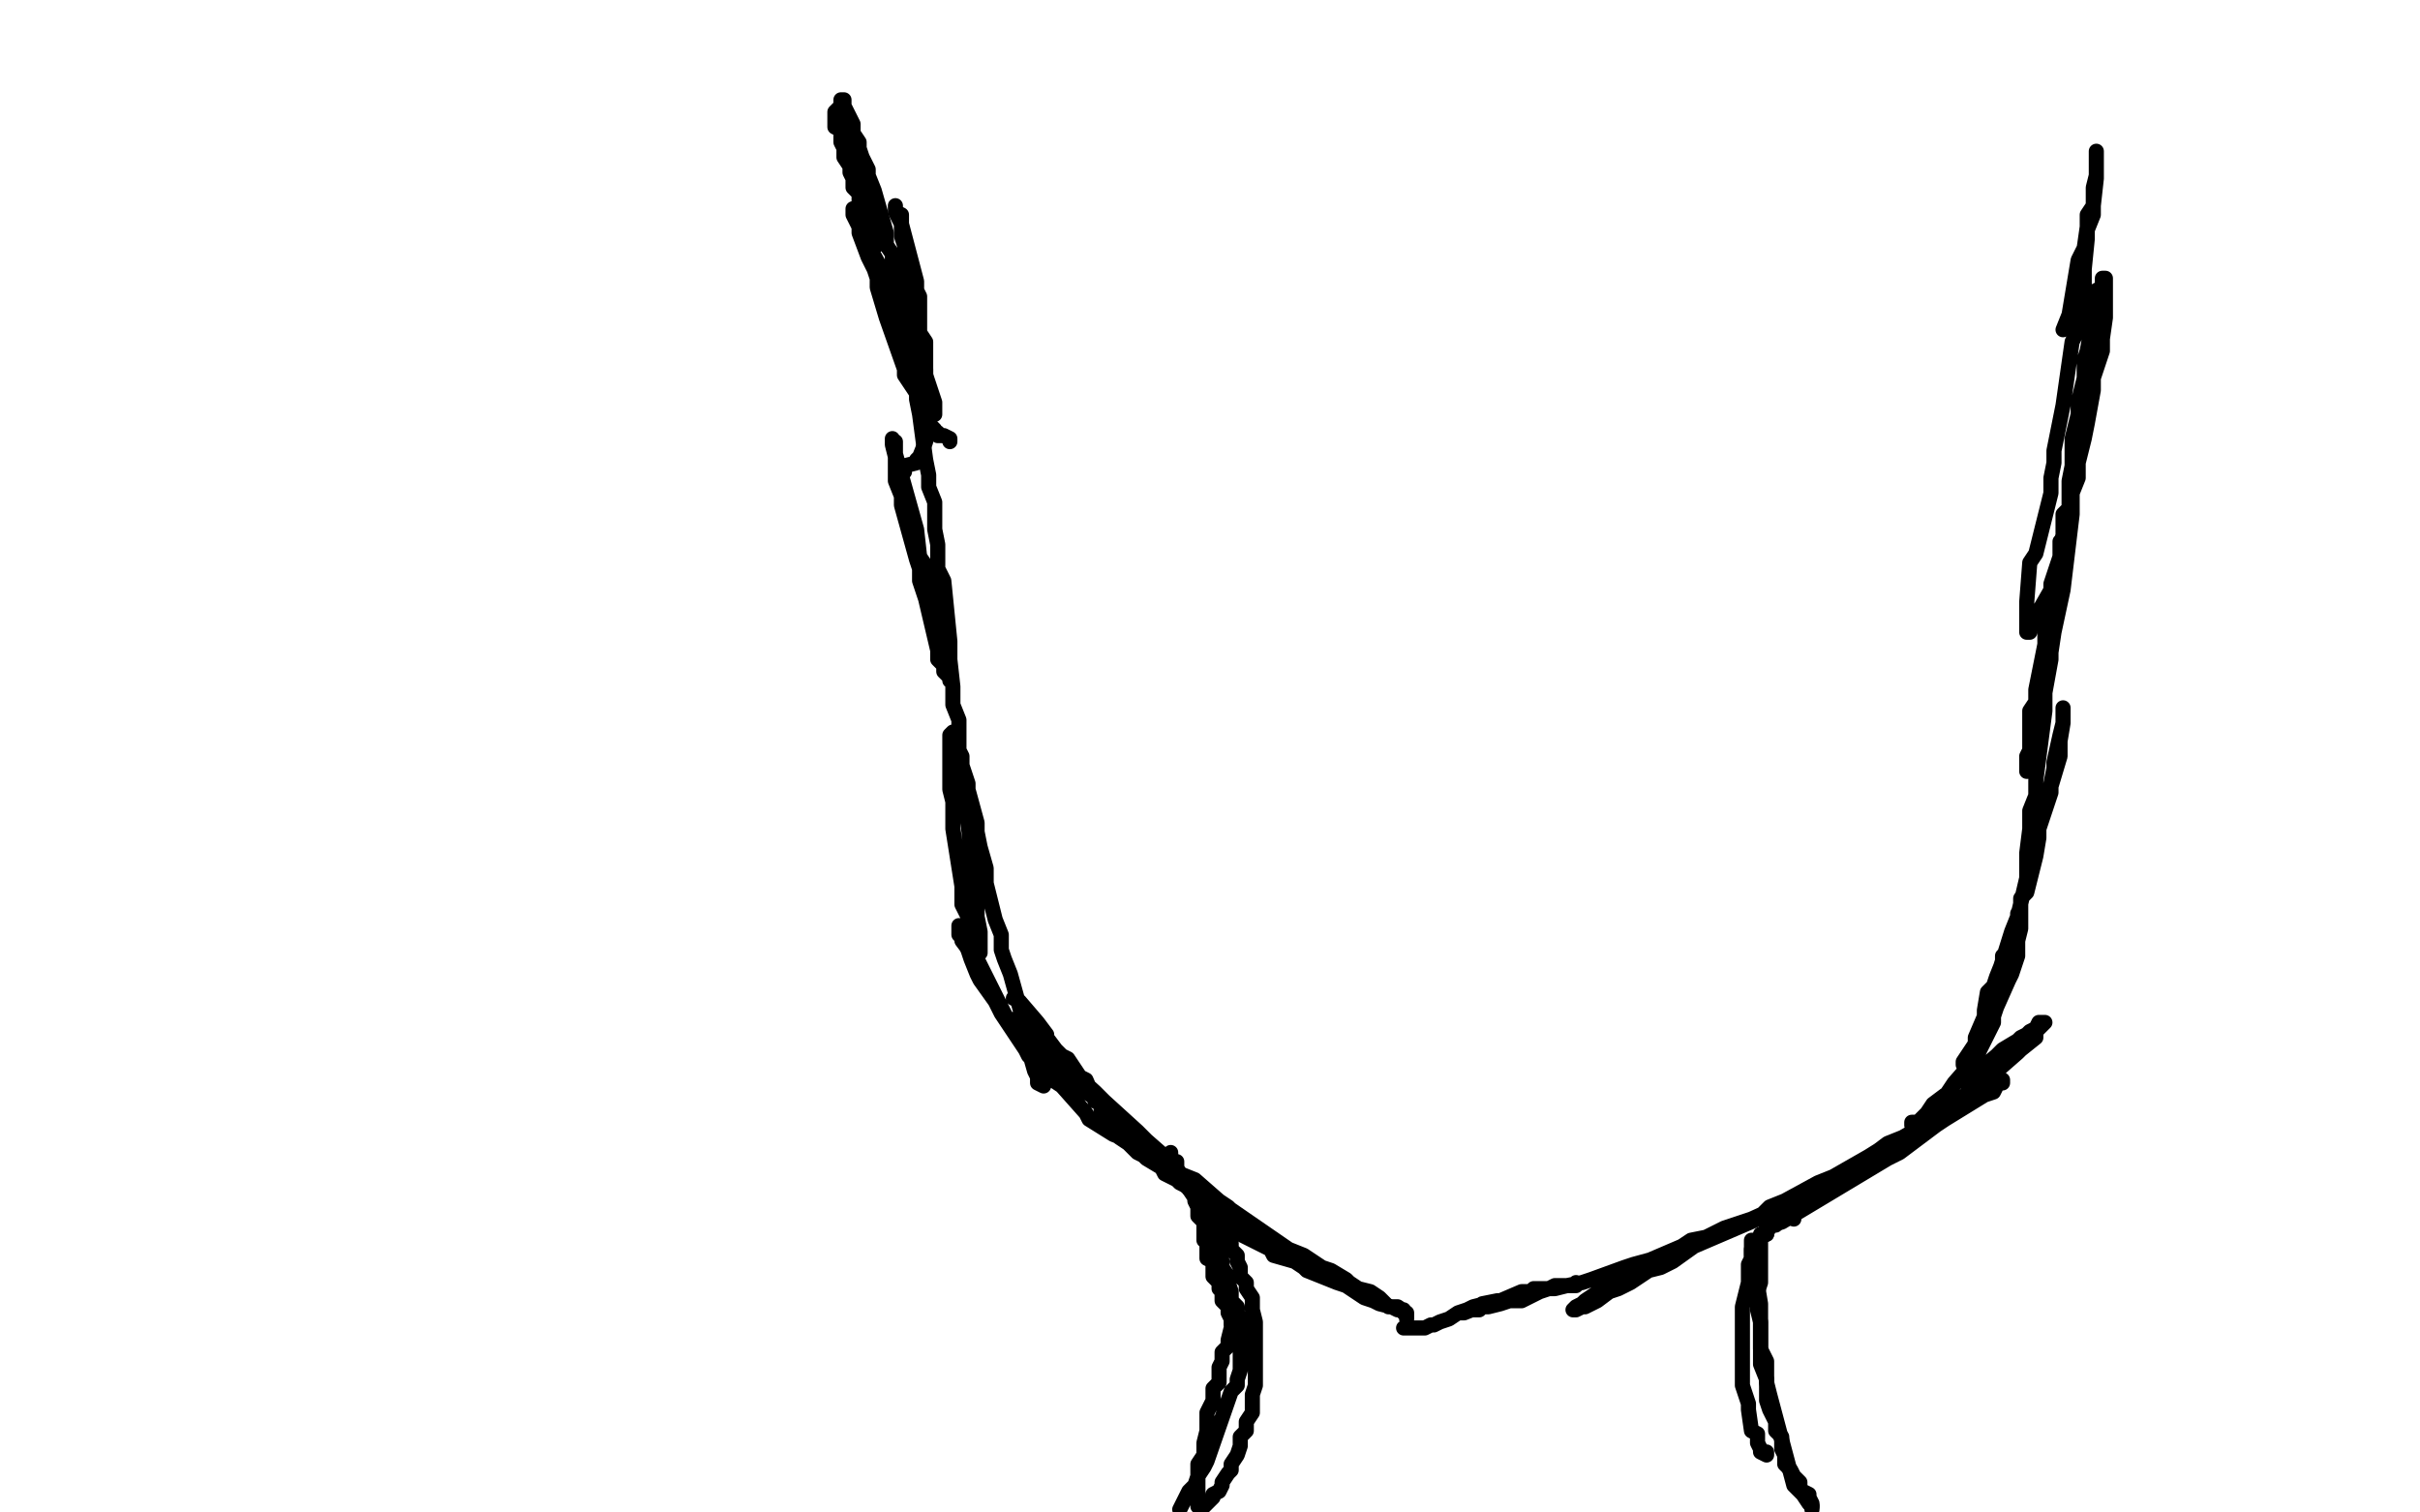 <?xml version="1.0" standalone="no"?>
<!DOCTYPE svg PUBLIC "-//W3C//DTD SVG 1.1//EN"
"http://www.w3.org/Graphics/SVG/1.1/DTD/svg11.dtd">

<svg width="800" height="500" version="1.1" xmlns="http://www.w3.org/2000/svg" xmlns:xlink="http://www.w3.org/1999/xlink" style="stroke-antialiasing: false"><desc>This SVG has been created on https://colorillo.com/</desc><rect x='0' y='0' width='800' height='500' style='fill: rgb(255,255,255); stroke-width:0' /><polyline points="289,82 290,83 290,83 290,84 290,84 290,85 290,85 290,86 290,86 290,88 290,88 290,89 290,89 292,91 292,91 292,92 292,92 292,95 292,95 293,99 293,99 293,102 293,102 296,113 296,113 298,116 298,116 299,123 299,123 299,126 299,126 301,132 301,132 301,136 301,136 301,138 304,146 304,150 304,151 304,152" style="fill: none; stroke: #000000; stroke-width: 5; stroke-linejoin: round; stroke-linecap: round; stroke-antialiasing: false; stroke-antialias: 0; opacity: 1.0"/>
<polyline points="284,74 285,74 285,74 285,75 285,75 285,76 285,76 285,77 285,77 285,78 285,78 287,79 287,79 287,81 287,81 289,83 289,83 289,84 289,84 290,88 290,88 290,90 290,90 292,92 292,92 293,97 293,97 295,99 295,99 299,112 299,112 303,120 303,120 303,125 304,129 306,133 307,142 309,146 309,150 310,154 312,158 312,163 314,166 314,170 315,174 317,178 321,195 321,198 323,200 323,204 323,205 324,206" style="fill: none; stroke: #000000; stroke-width: 5; stroke-linejoin: round; stroke-linecap: round; stroke-antialiasing: false; stroke-antialias: 0; opacity: 1.0"/>
<polyline points="304,117 304,118 304,118 304,119 304,119 304,120 304,120 304,127 304,127 304,130 304,130 304,131 304,131 306,134 306,134 306,137 306,137 306,139 306,139 309,149 309,149 309,152 309,152 310,154 310,154 310,158 314,168 317,180 318,184 320,188 321,193 324,206 326,211 328,215 332,228 332,233 334,238 335,245 337,248 337,252 337,254 339,256 339,259 339,265 339,266 339,267 339,268 339,267 339,266 337,265 337,263 335,261 334,256 334,253 332,249 331,242 331,239" style="fill: none; stroke: #000000; stroke-width: 5; stroke-linejoin: round; stroke-linecap: round; stroke-antialiasing: false; stroke-antialias: 0; opacity: 1.0"/>
<polyline points="324,201 324,199 324,199 324,197 324,197 324,194 324,194 324,192 324,192 324,191 324,191 324,188 324,188 324,187 324,187 326,187 326,187 326,188 326,188 326,190 328,191 328,192 329,194 329,197 332,204 332,206 334,209 335,217 337,220 337,225 340,233 340,238 342,242 345,258 346,262 348,267 349,272 349,275 353,287 354,290 356,293 356,296 357,299 360,306 362,307 362,308 364,309 364,310 364,311 364,310" style="fill: none; stroke: #000000; stroke-width: 5; stroke-linejoin: round; stroke-linecap: round; stroke-antialiasing: false; stroke-antialias: 0; opacity: 1.0"/>
<polyline points="346,245 348,250 348,250 348,255 348,255 349,258 349,258 351,263 351,263 351,267 351,267 356,279 356,279 357,282 357,282 365,309 365,309 367,318 367,318 367,323 367,323 368,327 368,327 370,330 370,330 371,341 371,341 373,344 374,349 374,351 376,352 378,356 378,358 378,359 379,362 381,363 381,362 379,361 379,359 379,358 378,354 376,352 374,348 373,345 373,342 371,337 370,334 370,330 368,324 367,322 367,318 365,313 365,310 364,302 364,300 362,295 362,294 360,293 360,289 360,290 360,292 360,294 360,295 362,297 362,301 364,304 365,310 365,313 367,316 370,324 370,328 371,331 376,341 378,344 379,349 382,354 384,358 387,362 393,374 395,377 398,382 398,383 401,385 401,386 403,386 403,385 401,385 401,384 401,383 399,383 399,382 396,379 395,378 393,376 390,374 389,372 387,370 385,369 384,368 378,363 376,362 374,361 373,361 371,359 370,358 368,358 368,357 368,358 370,359 370,361 371,362 373,363 374,364 378,368 379,369 381,370 389,376 390,378 399,385 403,388 410,393 415,396 423,402 426,404 431,406 434,409 437,411 440,412 443,415 446,416 451,418 453,419 454,419 456,420 457,420 457,419 456,418 454,418 453,417 446,413 443,411 440,410 437,408 434,406 429,404 421,399 417,397 414,395 406,390 403,388 398,384 395,382 393,381 390,378 392,379 393,381 395,382 396,384 398,385 399,388 420,399 432,408 437,410 445,415 449,417 479,436 482,437 485,438 487,439 490,440 492,442 493,442 493,440 490,439 490,438 487,437 485,436 479,433 476,431 459,423 454,420 449,417 445,415 440,412 432,408 429,405 426,404 421,402 421,400 420,399 418,399 420,399 421,400 423,402 424,403 426,404 435,409 442,412 453,419 506,447 507,449 509,449 510,450 510,449 509,449 507,447 507,446 504,446 503,445 499,444 498,443 495,440 482,436 479,434 476,433 473,433 471,432 465,431 464,431 462,431 462,432" style="fill: none; stroke: #000000; stroke-width: 5; stroke-linejoin: round; stroke-linecap: round; stroke-antialiasing: false; stroke-antialias: 0; opacity: 1.0"/>
<polyline points="496,442 496,440 496,440 495,440 495,440 496,440 496,440 498,442 498,442 507,446 517,451 518,452 520,453 521,453 521,454 524,454 526,454 524,454 524,453 523,453 523,452 521,452 521,451 520,451 518,450 517,450 517,449 515,449 514,449 514,447 514,449 515,449 515,450 517,450 518,451 520,452 521,452 521,453 523,453 523,454 524,454 524,456 526,456 524,456 523,456 524,456 526,456 528,456 529,456 531,456 532,454 534,454 542,453 545,453 548,453 556,452 559,452 564,451 570,450 574,449 578,449 582,446 585,445 589,445 596,440 598,439 596,439 595,439 593,439 592,439 590,439 589,440 584,442 582,442 581,443 579,443 578,444 570,447 568,447 565,450 564,451 560,453 559,453 559,454 556,457 557,457 559,457 560,456 562,456 564,456 565,454 567,454 568,453 573,451 574,450 578,449 582,445 585,443 589,442 596,437 599,433 612,426 615,424 624,416 628,415 631,412 632,410 635,409 637,406 639,405 643,402 645,400 648,397 649,396 649,395 649,396 648,396 646,397 645,397 645,398 643,399 634,406 632,409 631,410 626,415 623,417 615,423 612,425 603,432 599,434 596,437 585,443 582,445 576,449 573,450 570,451 567,452 565,453 564,454 564,453 565,453 565,452 567,451 568,450 570,449 573,445 576,444 578,442 598,426 603,424 607,422 610,418 632,405 635,402 643,397 648,395 660,386 662,385 668,382 670,381 673,378 674,378 674,379 673,381 670,382 668,383 667,384 657,390 656,392 651,395 648,397 626,411 623,413 620,416 617,417 614,419 610,422 604,425 601,427 593,433 592,434 590,436 590,437 589,437 590,437 592,436 593,434 595,434 596,432 599,431 603,429 609,425 615,419 628,411 632,408 640,402 645,398 649,395 657,388 662,385 670,378 673,376 678,372 684,368 689,364 692,362 698,358 701,356 703,354 707,351 709,350 710,349 712,348 710,348 710,349 709,349 706,351 704,352 696,358 693,361 690,363 681,370 678,372 674,376 671,378 668,381 665,383 659,389 657,391 654,393 649,397 648,399 646,400 643,403 642,404 642,405 643,404 645,403 649,400 651,398 660,390 664,386 667,383 671,379 674,377 678,374 690,359 693,357 698,351 701,349 707,338 709,337 712,331 712,330 712,329 712,328 712,327 710,328 709,328 707,329 707,330 706,331 704,333 701,335 692,350 689,355 687,357 685,359" style="fill: none; stroke: #000000; stroke-width: 5; stroke-linejoin: round; stroke-linecap: round; stroke-antialiasing: false; stroke-antialias: 0; opacity: 1.0"/>
<polyline points="698,349 699,345 703,342 704,338 706,335 712,323 715,320 717,317 720,310 721,308 724,301 726,299 728,297 728,296 729,295 729,294 731,294 729,295 729,296" style="fill: none; stroke: #000000; stroke-width: 5; stroke-linejoin: round; stroke-linecap: round; stroke-antialiasing: false; stroke-antialias: 0; opacity: 1.0"/>
<polyline points="685,359 684,362 682,364 681,367 678,372 684,370 687,367 692,358 693,356 698,349" style="fill: none; stroke: #000000; stroke-width: 5; stroke-linejoin: round; stroke-linecap: round; stroke-antialiasing: false; stroke-antialias: 0; opacity: 1.0"/>
<polyline points="729,296 729,297 726,306 726,308 724,310 724,313 723,315 718,328 717,330 715,334 714,336 714,340 709,351 709,354 706,362 706,364 706,365 706,367 706,365 707,364 707,362 709,361 712,350 714,348 717,341 720,333 721,328 723,323 724,320 729,307 734,292 735,289 735,287 737,284 737,281 739,277 737,279 734,284 732,286 732,288 731,290 729,293 724,308 723,311 721,314 721,317 717,338 715,343 717,343 717,342 717,341 717,340 718,330 720,328 721,316 721,313 723,300 726,286 726,282 726,277 728,269 728,266 729,262 729,255 729,253 731,236 731,234 731,233 731,232 731,231 731,232 731,234 729,235 729,238 729,240 729,242 729,246 728,265 726,268 726,277 726,284 726,292 726,295 726,299 726,302 726,304 726,309 726,314 726,315 724,316 724,315 724,313 724,311 724,304 724,301 726,290 726,287 728,267 728,262 728,256 728,249 728,243 729,224 729,217 732,188 732,183 737,154 739,152 739,149 739,146 739,144 740,143 740,140 740,139 739,139 739,140 739,142 739,144 737,150 737,152 735,154 735,161 734,164 734,167 732,174 732,178 729,190 729,194 728,198 728,202 728,207 726,227 724,233 724,238 724,247 724,252 723,263 723,267 723,270 723,273 723,276 723,279 723,284 723,286 723,287 723,288 723,289 723,277 723,272 724,258 726,222 728,215 728,208 729,195 729,188 731,183 731,175 731,170 732,151 732,145 732,139 735,113 735,110 735,106 735,104 735,101 735,97 735,93 735,91 735,90 735,89 735,90 735,91 735,92 735,93 735,95 735,96 735,98 735,99 735,102 735,104 737,111 737,113 737,120 737,130 737,134 737,138 735,142 735,146 735,178 735,183 735,192 735,197 735,201 735,209 734,214 732,229 732,233 732,239 731,241 731,243 731,246 729,248 729,254 729,255 728,256 728,255 728,252 728,249 728,247 728,243 728,240 728,227 728,222 729,207 729,201 729,184 729,178 731,158 732,151 732,144 732,131 732,124 732,101 732,96 731,88 729,84 729,75 728,71 728,69 728,64 728,63 726,62 726,61 726,62 726,63 726,64 726,65 728,69 728,70 728,72 728,75 729,77 729,79 729,83 731,85 732,92 732,95 734,108 734,111 735,118 735,123 735,126 735,136 735,139 735,144 735,153 735,158 734,172 734,175 732,180 731,192 731,195 729,202 728,206 728,209 726,215 724,219 724,221 724,226 723,227 723,229 723,232 723,233 721,233 721,232 721,231 721,227 721,225 721,222 721,217 721,213 721,205 723,200 724,180 724,174 724,168 726,161 726,156 726,149 728,136 728,129 728,123 728,110 728,104 728,85 728,82 728,77 728,70 728,67 728,57 728,55 729,47 729,45 729,43 729,42 729,41 731,40 731,38 731,40 731,41 731,42 731,43 732,44 732,47 732,48 732,51 732,52 734,55 734,59 734,62 734,64 734,69 734,72 732,82 732,85 732,96 732,99 731,111 731,115 728,147 726,152 726,163 724,166 724,174 723,177 723,180 723,183 723,184 721,186 721,187 721,186 721,185 723,183 723,181 723,179 724,177 724,173 724,170 728,153 728,149 729,143 729,138 731,115 731,110 732,104 732,93 732,88 732,74 732,69 731,58 731,55 731,49 731,47 731,45 731,44 731,43 731,44 731,45 731,47 731,48 731,49 731,50 731,52 731,54 731,55 731,57 731,61 732,63 732,69 732,71 732,75 732,81 732,83 731,95 731,98 729,118 729,123 728,132 728,137 726,142 724,164 724,166 724,168 723,174 723,175 723,183 723,184 723,187 723,188 723,187 723,186 723,184 723,181 724,173 724,170 726,166 728,157 732,136 734,130 735,124 739,112 740,106 743,89 745,83" style="fill: none; stroke: #000000; stroke-width: 5; stroke-linejoin: round; stroke-linecap: round; stroke-antialiasing: false; stroke-antialias: 0; opacity: 1.0"/>
<polyline points="757,7 757,8 757,9" style="fill: none; stroke: #000000; stroke-width: 5; stroke-linejoin: round; stroke-linecap: round; stroke-antialiasing: false; stroke-antialias: 0; opacity: 1.0"/>
<polyline points="745,83 746,78 748,63 748,58 749,50 749,45 751,42 751,34 753,30 753,27 753,24 754,21 754,18 754,16 756,11 756,10 757,8 757,7" style="fill: none; stroke: #000000; stroke-width: 5; stroke-linejoin: round; stroke-linecap: round; stroke-antialiasing: false; stroke-antialias: 0; opacity: 1.0"/>
<polyline points="270,89 270,85 270,85 270,83 270,83 270,81 270,81 268,77 268,77 267,63 267,63 267,62 267,62 271,65 271,65 273,68 273,68 274,71 274,71 276,74 276,74 279,78 287,91 290,97 298,110 303,117 317,143 323,153 328,163 348,192 382,242 385,248 398,265 399,267 401,269 403,270 403,269 401,268 399,266 398,262 395,259 376,235 371,228 357,209 351,199 328,166 307,132 301,122 295,111 290,103 276,77 274,74 273,70 271,68 268,65 268,71 271,78 273,83 274,89 276,96 285,118 290,127 295,137 298,146 304,157 309,167 314,178 320,190 324,202 331,214 337,226 345,239 351,250 359,262 365,275 379,297 385,308 409,343 415,350 426,365 429,368 432,372 432,374 431,374 429,372 426,370 412,357 406,351 390,334 381,324 360,300 339,273 326,258 281,179 273,165 259,131 254,122 248,104 246,101 245,98 245,97 245,96 243,95 245,97 245,98 249,110 251,116 254,123 260,139 264,149 273,170 279,180 284,193 298,219 304,233 339,289 348,303 368,333 379,347 389,361 410,386 420,398 429,410 437,420 446,430 453,439 485,478 320,307 306,286 257,208 248,193 232,160 228,144 228,143 228,144 229,145 231,147 237,159 239,165 243,172 264,211 292,252 303,267 317,283 331,300 345,317 362,335 415,385 432,400 451,416 468,429 512,461 524,470 556,487 562,492 549,477 489,437 468,424 429,397 409,384 353,343 321,320 307,310 296,301 287,294 267,282 260,279 257,279 260,294 265,301 279,317 289,328 315,351 332,364 368,391 389,405 520,474 539,483 657,497 645,491 632,485 615,477 596,468 576,459 506,426 481,413 410,376 390,363 371,351 340,333 328,324 310,315 306,311 301,310 299,311 303,314 320,328 339,342 364,358 412,388 431,397 449,406 470,416 612,471 664,475 657,472 649,468 640,463 628,457 598,442 354,318 360,323 376,334 592,456 590,456" style="fill: none; stroke: #ffffff; stroke-width: 30; stroke-linejoin: round; stroke-linecap: round; stroke-antialiasing: false; stroke-antialias: 0; opacity: 1.0"/>
<polyline points="535,446 531,446 531,446 526,446 526,446 523,447 523,447 517,450 517,450 515,452 515,452 512,454 512,454 510,457 510,457 510,458 510,458 510,459 510,461 510,463 512,464 512,465 515,465 520,466 523,466 537,464 543,463 548,461 560,458 568,456 574,453 587,446 593,443 601,439 614,432 620,427 639,415 645,411 660,397 665,393 678,382 681,378 685,372 687,370 689,368 689,367 687,365 685,364 684,364 678,365 674,365 670,367 660,370 654,372 642,378 635,381 609,395 604,399 584,416 581,420 578,425 574,429 571,433 565,444 564,447 564,454 564,457 564,458 565,459 568,460 571,459 574,458 578,457 581,454 584,452 601,439 604,436 620,422 624,416 634,405 637,399 654,377 657,371 665,362 668,357 671,352 676,345 679,342 682,337 684,335 685,334 684,335 678,343 674,347 671,350 668,355 665,359 660,364 653,375 649,379 645,385 637,397 632,402 626,413 617,427 610,439 610,443 609,447 609,450 610,452 617,453 623,451 628,450 637,445 643,443 649,438 656,434 662,430 668,425 689,408 695,400 707,386 720,372 732,357 762,318 765,313 768,308 773,300 774,294 776,292 776,289 774,289 771,289 765,293 762,295 751,302 740,310 729,321 723,326 710,338 704,344 684,370 679,376 668,391 664,403 665,412 667,411 670,410 687,396 695,386 712,363 715,355 718,348 723,340 729,323 732,315 739,299 742,290 753,260 754,254 754,247 756,242 757,236 757,226 757,224 684,361 684,363 685,363 687,362 689,359 690,357 693,350 695,345 696,341 706,296 707,288 712,259 714,248 717,217 720,197 729,143 731,138 732,134 734,132 734,130 735,127 737,129 737,134 737,138 737,142 735,179 735,188 734,217 734,227 735,259 735,268 737,277 739,295 739,303 739,311 739,317 739,323 739,328 737,338 737,342 735,340 734,335 734,331 732,327 732,322 731,316 731,310 729,303 729,295 729,287 728,279 728,269 726,259 724,212 724,200 724,175 726,163 726,150 731,103 732,93 737,75 739,67 742,58 745,44 746,38 753,20 753,17 754,17 754,16 756,34 756,58 756,65 754,74 754,81 754,88 753,96 753,104 749,140 748,150 748,159 748,168 746,177 746,185 745,193 745,200 742,217 742,220 740,226 739,226 739,225 739,222 739,220 739,217 739,208 739,202 739,191 739,184 739,175 739,158 740,149 740,118 742,106 742,96 743,75 743,64 748,28 749,20 753,8 754,2 712,109 710,109 710,110 710,111 709,111 707,111 706,110 706,109 704,108 704,106 704,104 703,102 703,101 703,97 703,93 703,91 704,84 704,83 704,78 706,77 707,69 707,68 709,64 709,61 710,59 712,55 715,47 715,44 717,43" style="fill: none; stroke: #ffffff; stroke-width: 30; stroke-linejoin: round; stroke-linecap: round; stroke-antialiasing: false; stroke-antialias: 0; opacity: 1.0"/>
<polyline points="729,40 728,43 728,43 726,45 726,45 723,54 723,54 721,57 721,57 720,59 720,62 718,65 715,72 715,75 714,77 712,85 712,86 714,86 714,85 715,85 717,84 717,82 720,78 723,74 724,71 726,67 728,64 729,62 734,55 734,54 735,52 735,51 735,52 734,54 732,56 731,58 729,61 721,70 718,75 707,89" style="fill: none; stroke: #ffffff; stroke-width: 30; stroke-linejoin: round; stroke-linecap: round; stroke-antialiasing: false; stroke-antialias: 0; opacity: 1.0"/>
<polyline points="279,41 281,42 281,42 281,43 281,43 282,47 282,47 282,48 282,48 282,49 282,49 282,50 282,50 284,52 284,52 284,54 284,54 284,56 284,56 284,57 284,57 285,59 285,59 287,67 287,67 287,68 287,68 287,69 287,69 290,81 289,79 289,78 287,75 285,72 285,71 285,70 284,68 284,64 282,62 282,59 281,57 281,55 279,52 279,49 278,47 278,44 278,43 276,42 276,37 278,35 278,34 278,33 279,33 279,34 279,35 282,41 282,42 282,44 284,47 284,49 285,52 287,56 287,58 289,63 293,77 293,81 295,84 295,86 296,90 299,101 299,103 303,113 304,116 304,119 306,122 306,124 309,133 309,134 309,136 309,137 307,137 307,138 306,137 306,136 304,134 303,132 303,130 299,124 299,122 293,105 290,95 290,92 289,89 287,85 284,77 284,75 282,71 282,70 282,69 284,70 284,71 285,74 285,75 285,77 287,78 287,81 292,90 292,92 293,96 293,98 295,102 303,127 303,132 304,137 306,152 307,157 307,161 309,166 309,171 309,175 310,180 310,184 310,188 312,192 314,212 314,214 314,217 314,218 314,220 314,224 314,225 314,224 312,222 312,221 312,220 310,218 310,215 306,198 304,192 304,188 303,185 298,167 298,164 296,159 296,154 296,152 296,151 295,147 295,146 295,145 295,146 296,146 296,147 296,149 296,150 303,175 304,184 306,187 307,192 309,197 310,202 312,207 312,212 314,218 315,227 315,233 317,238 317,242 317,248 318,253 320,268 320,272 321,281 321,286 321,289 323,300 323,303 324,308 324,309 324,310 324,313 324,314 324,315 323,315 323,314 323,313 323,311 321,310 320,306 320,303 318,299 318,295 318,293 315,274 315,270 315,267 315,265 314,261 314,258 314,255 314,250 314,248 314,247 314,246 314,245 314,243 315,242 315,243 315,245 317,246 317,248 318,250 318,253 320,259 320,261 323,272 323,275 324,280 326,287 326,292 329,304 331,309 331,314 332,317 334,322 339,340 339,343 340,347 342,354 343,356 343,357 343,358 345,359 345,358 345,357 343,356 343,355 342,354 342,351 340,349 339,347 337,344 335,341 323,317 321,315 318,311 318,309 317,307 317,306 317,307 317,308 317,309 318,310 320,314 321,317 323,322 324,324 329,331 331,335 335,341 337,344 348,357 351,359 359,368 360,370 368,375 373,377 376,378 378,378 376,377 376,376 374,375 373,374 371,371 370,370 367,368 365,365 362,363 359,361 349,352 348,350 345,348 339,342 337,341 337,340 335,338 335,337 335,338 337,338 337,340 339,341 340,342 342,344 345,345 346,347 348,349 351,351 362,361 365,364 376,374 379,377 387,384 390,388 395,390 403,397 406,399 410,403 418,409 421,411 424,413 434,418 435,420 442,424 440,423 439,422 437,420 434,419 431,418 421,412 417,410 404,400 401,398 389,389 385,386 382,384 381,382 379,381 378,378 374,376 373,376 373,375 373,376 374,376 374,377 376,377 376,378 381,382 426,413 431,415 434,417 437,419 440,420 445,423 446,424 449,426 453,427 456,429 459,432 462,432 465,434 465,436 465,434 464,434 464,433 462,433 460,432 456,431 454,430 451,429 448,427 445,425 442,424 432,420 431,419 428,417 421,415 420,413 412,409 410,408 407,404 404,403 399,398 396,396 396,395 395,395 395,393 393,393 393,392 392,392 390,391 389,390 387,389 385,388 384,386 379,383 378,382 376,381 374,379 373,378 370,376 370,375 368,374 365,368 364,367 364,365 362,364 359,357 357,356 353,350 351,349 349,347 346,343 346,342 343,338 337,331 335,330" style="fill: none; stroke: #000000; stroke-width: 5; stroke-linejoin: round; stroke-linecap: round; stroke-antialiasing: false; stroke-antialias: 0; opacity: 1.0"/>
<polyline points="464,439 465,439 465,439 467,439 467,439 468,439 468,439 470,439 470,439 471,439 471,439 473,438 473,438 474,438 474,438 476,437 476,437 479,436 479,436 482,434 482,434 485,433 485,433 487,432 487,432 495,430 495,430 496,430 496,430 503,427 503,427 506,427 506,427 507,426 514,426 518,425 520,425 521,424 521,425 520,425 518,425 517,425 515,425 514,425 512,426 507,426 506,427 496,430 495,430 490,431 489,432 484,434 482,434 484,434 485,433 487,433 489,433 490,432 492,432 496,431 499,430 503,430 509,427 512,426 518,425 523,424 526,423 537,419 540,418 551,415 554,413 565,409 568,408 590,398 592,398 595,396 596,396 595,397 593,398 592,398 589,399 587,399 585,400 582,402 573,405 570,406 564,409 559,410 556,412 542,418 524,430 523,431 521,432 520,433 521,433 523,432 524,432 526,431 528,430 532,427 535,426 539,424 545,420 549,419 553,417 560,412 581,403 585,399 590,397 601,391 606,389 620,381 624,378 629,376 643,368 648,365 649,364 653,363 656,362 657,361 659,359 660,358 662,358 662,357 662,358 660,358 660,359 659,361 656,362 643,370 640,372 628,381 624,383 589,404 585,405 587,402 589,400 592,399 607,389 612,386 615,384 623,379 628,377 631,375 639,370 642,368 656,357 659,355 667,348 668,347 673,343 673,341 676,338 674,338 673,340 671,341 670,342 668,343 667,344 662,347 660,349 654,354 649,357 646,358 645,361 643,362 639,365 637,368 634,371 632,371 632,372 634,372 635,371 637,370 637,369 639,368 640,365 642,364 646,358 653,350 654,348 656,344 659,338 659,336 660,333 664,324 665,322 667,316 667,314 667,311 668,307 668,306 668,304 668,303 665,309 664,313 664,314 662,316 662,318 660,323 659,326 657,328 656,334 656,336 653,343 653,345 649,351 649,352 649,351 651,350 651,349 653,348 653,345 654,343 654,341 656,338 657,335 659,329 660,324 665,308 667,303 671,286 673,282 673,277 678,262 678,260 681,250 681,247 681,245 682,239 682,238 682,235 682,234 682,235 682,236 682,238 682,239 681,243 679,252 679,254 678,259 678,261 674,272 674,275 674,277 673,283 670,295 668,297 668,300 667,302 667,304 667,307 665,313 667,313 667,310 667,309 668,303 668,297 670,294 670,290 670,282 671,274 671,268 673,263 673,258 676,235 676,229 679,209 682,195 685,170 685,167 685,163 685,161 685,160 685,161 685,163 684,164 684,165 684,166 684,168 682,170 682,178 681,179 681,181 681,185 681,187 679,190 679,195 678,199 678,202 676,209 676,213 673,228 673,232 671,235 671,238 671,241 671,248 670,250 670,252 670,254 670,255 671,255 671,254 671,252 673,249 673,248 673,243 673,241 674,233 676,229 678,218 678,213 681,199 681,195 682,191 684,177 684,172 685,163 687,158 687,153 689,145 690,140 692,129 692,125 693,122 695,116 695,112 696,105 696,103 696,101 696,97 696,96 696,93 696,92 695,92 695,93 695,95 693,96 693,97 693,98 693,99 692,103 692,105 690,116 689,119 689,122 689,125 687,133 687,137 685,145 685,150 685,154 684,159 684,168 682,172 682,177 681,180 681,184 678,193 678,195 674,202 674,204 671,208 671,209 670,209 670,208 670,207 670,206 670,205 670,202 670,201 670,199 671,186 673,183 678,163 678,158 679,153 679,149 681,139 682,134 685,113 687,109 687,104 689,98 689,93 689,89 690,79 690,76 692,71 692,62 693,58 693,57 693,55 693,54 693,52 693,51 693,50 693,51 693,52 693,54 693,56 693,57 693,59 692,68 690,71 690,75 689,82 687,86 684,104 682,109" style="fill: none; stroke: #000000; stroke-width: 5; stroke-linejoin: round; stroke-linecap: round; stroke-antialiasing: false; stroke-antialias: 0; opacity: 1.0"/>
<polyline points="314,146 314,145 314,145 312,144 312,144 310,144 310,144 310,143 310,143 309,143 309,143 309,142 309,142 307,140 307,140 307,139 307,139 307,138 307,138 307,137 307,137 306,136 306,136 306,134 306,134 306,133 306,133 306,132 306,132 306,131 306,131 306,130 306,127 306,126 306,124 306,123 306,116 306,113 304,110 304,108 304,105 304,103 304,98 303,96 303,93 298,74 296,70 296,69 296,68 296,69 296,70 298,71 298,72 298,74 298,75 298,78 299,81 299,83 299,89 301,92 301,97 303,101 303,105 304,110 306,124 306,127 307,134 307,137 306,144 306,146 304,151 303,152 303,153 299,154 299,156" style="fill: none; stroke: #000000; stroke-width: 5; stroke-linejoin: round; stroke-linecap: round; stroke-antialiasing: false; stroke-antialias: 0; opacity: 1.0"/>
<polyline points="587,405 585,405 585,405 585,406 585,406 584,406 584,406 584,408 584,408 582,408 582,408 582,409 582,409 581,410 581,410 581,411 581,411 581,412 581,412 579,413 579,413 579,416 579,416 578,418 578,418 578,419 578,419 578,422 578,422 578,424 576,432 576,434 576,437 576,440 576,443 576,446 576,452 576,456 576,458 578,464 578,466 579,473 581,474 581,477 582,479 582,480 584,481 584,480" style="fill: none; stroke: #000000; stroke-width: 5; stroke-linejoin: round; stroke-linecap: round; stroke-antialiasing: false; stroke-antialias: 0; opacity: 1.0"/>
<polyline points="579,415 579,413 579,413 579,412 579,412 579,411 579,411 579,410 579,410 581,410 581,410 581,411 581,411 581,412 581,412 581,413 581,413 581,415 581,415 581,419 581,419 581,420 581,420 581,423 581,423 581,425 581,425" style="fill: none; stroke: #000000; stroke-width: 5; stroke-linejoin: round; stroke-linecap: round; stroke-antialiasing: false; stroke-antialias: 0; opacity: 1.0"/>
<polyline points="599,498 599,499" style="fill: none; stroke: #000000; stroke-width: 5; stroke-linejoin: round; stroke-linecap: round; stroke-antialiasing: false; stroke-antialias: 0; opacity: 1.0"/>
<polyline points="581,425 582,431 582,437 582,443 582,446 584,450 584,453 584,457 585,461 593,491 595,493 596,494 598,497 599,498" style="fill: none; stroke: #000000; stroke-width: 5; stroke-linejoin: round; stroke-linecap: round; stroke-antialiasing: false; stroke-antialias: 0; opacity: 1.0"/>
<polyline points="387,381 387,382 387,382 387,383 387,383 387,384 387,384 389,384 389,384 389,385 389,385 389,386 389,386 390,388 390,388 390,389 390,389 392,390 392,390 392,392 392,392 393,393 393,393 395,396 395,396 395,397 395,397 396,399 396,399 396,402 396,402 398,404 398,404 399,406 399,406 401,409 401,409 401,411 401,411 403,413 403,413 404,417 404,419 406,422 406,424 407,427 407,430 409,432 409,434 410,436 410,438 410,440 412,442 412,444 412,445 412,446 412,447 412,449 412,450 412,449 412,447 410,446 410,445 409,444 409,442 409,440 407,438 407,436 406,434 406,432 404,430 404,427 403,426 403,424 401,422 401,419 401,417 399,416 399,413 399,411 398,410 398,408 398,406 398,404 398,403 398,402 398,400 398,399 398,398 399,398 399,399 401,400 403,402 403,404 404,405 404,406 406,408 406,410 407,411 407,413 409,415 409,417 410,419 410,422 412,424 412,426 414,429 414,431 414,433 415,437 415,439 415,443 415,446 415,449 415,452 415,454 415,458 414,461 414,464 414,467 412,470 412,473 410,475 410,478 409,481 407,484 407,486 406,487 404,490 404,491 403,493 401,494 401,495 399,497 398,498 396,498 396,497 396,495 396,494 396,493 396,491 396,490 396,488 396,486 396,484 398,481 398,479 398,477 399,473 399,471 399,467 401,463 401,459 403,457 403,452 404,450 404,447 406,445 406,443 407,439 409,437 410,437 410,438 410,439 412,440 412,442 412,443 410,444 410,446 410,447 410,450 410,452 410,453 409,456 409,458 407,460 399,483 398,485 396,488 395,491 393,493 392,495 390,499" style="fill: none; stroke: #000000; stroke-width: 5; stroke-linejoin: round; stroke-linecap: round; stroke-antialiasing: false; stroke-antialias: 0; opacity: 1.0"/>
<polyline points="593,403 593,402 593,402 592,402 592,402 592,400 592,400 590,400 590,400 589,400 589,400 587,402 587,402 585,403 585,403 585,404 585,404 584,405 584,405 584,406 584,406 584,408 584,408 582,409 582,409 582,410 582,410 582,412 582,412 582,415 582,417 582,419 582,422 582,424 581,427 581,430 581,433 582,437 582,440 582,444 582,447 582,451 584,456 584,459 584,463 585,466 587,470 587,473 589,475 589,479 590,481 590,484 592,486 593,488 595,490 595,492 596,493 598,494 598,495 599,497" style="fill: none; stroke: #000000; stroke-width: 5; stroke-linejoin: round; stroke-linecap: round; stroke-antialiasing: false; stroke-antialias: 0; opacity: 1.0"/>
</svg>
